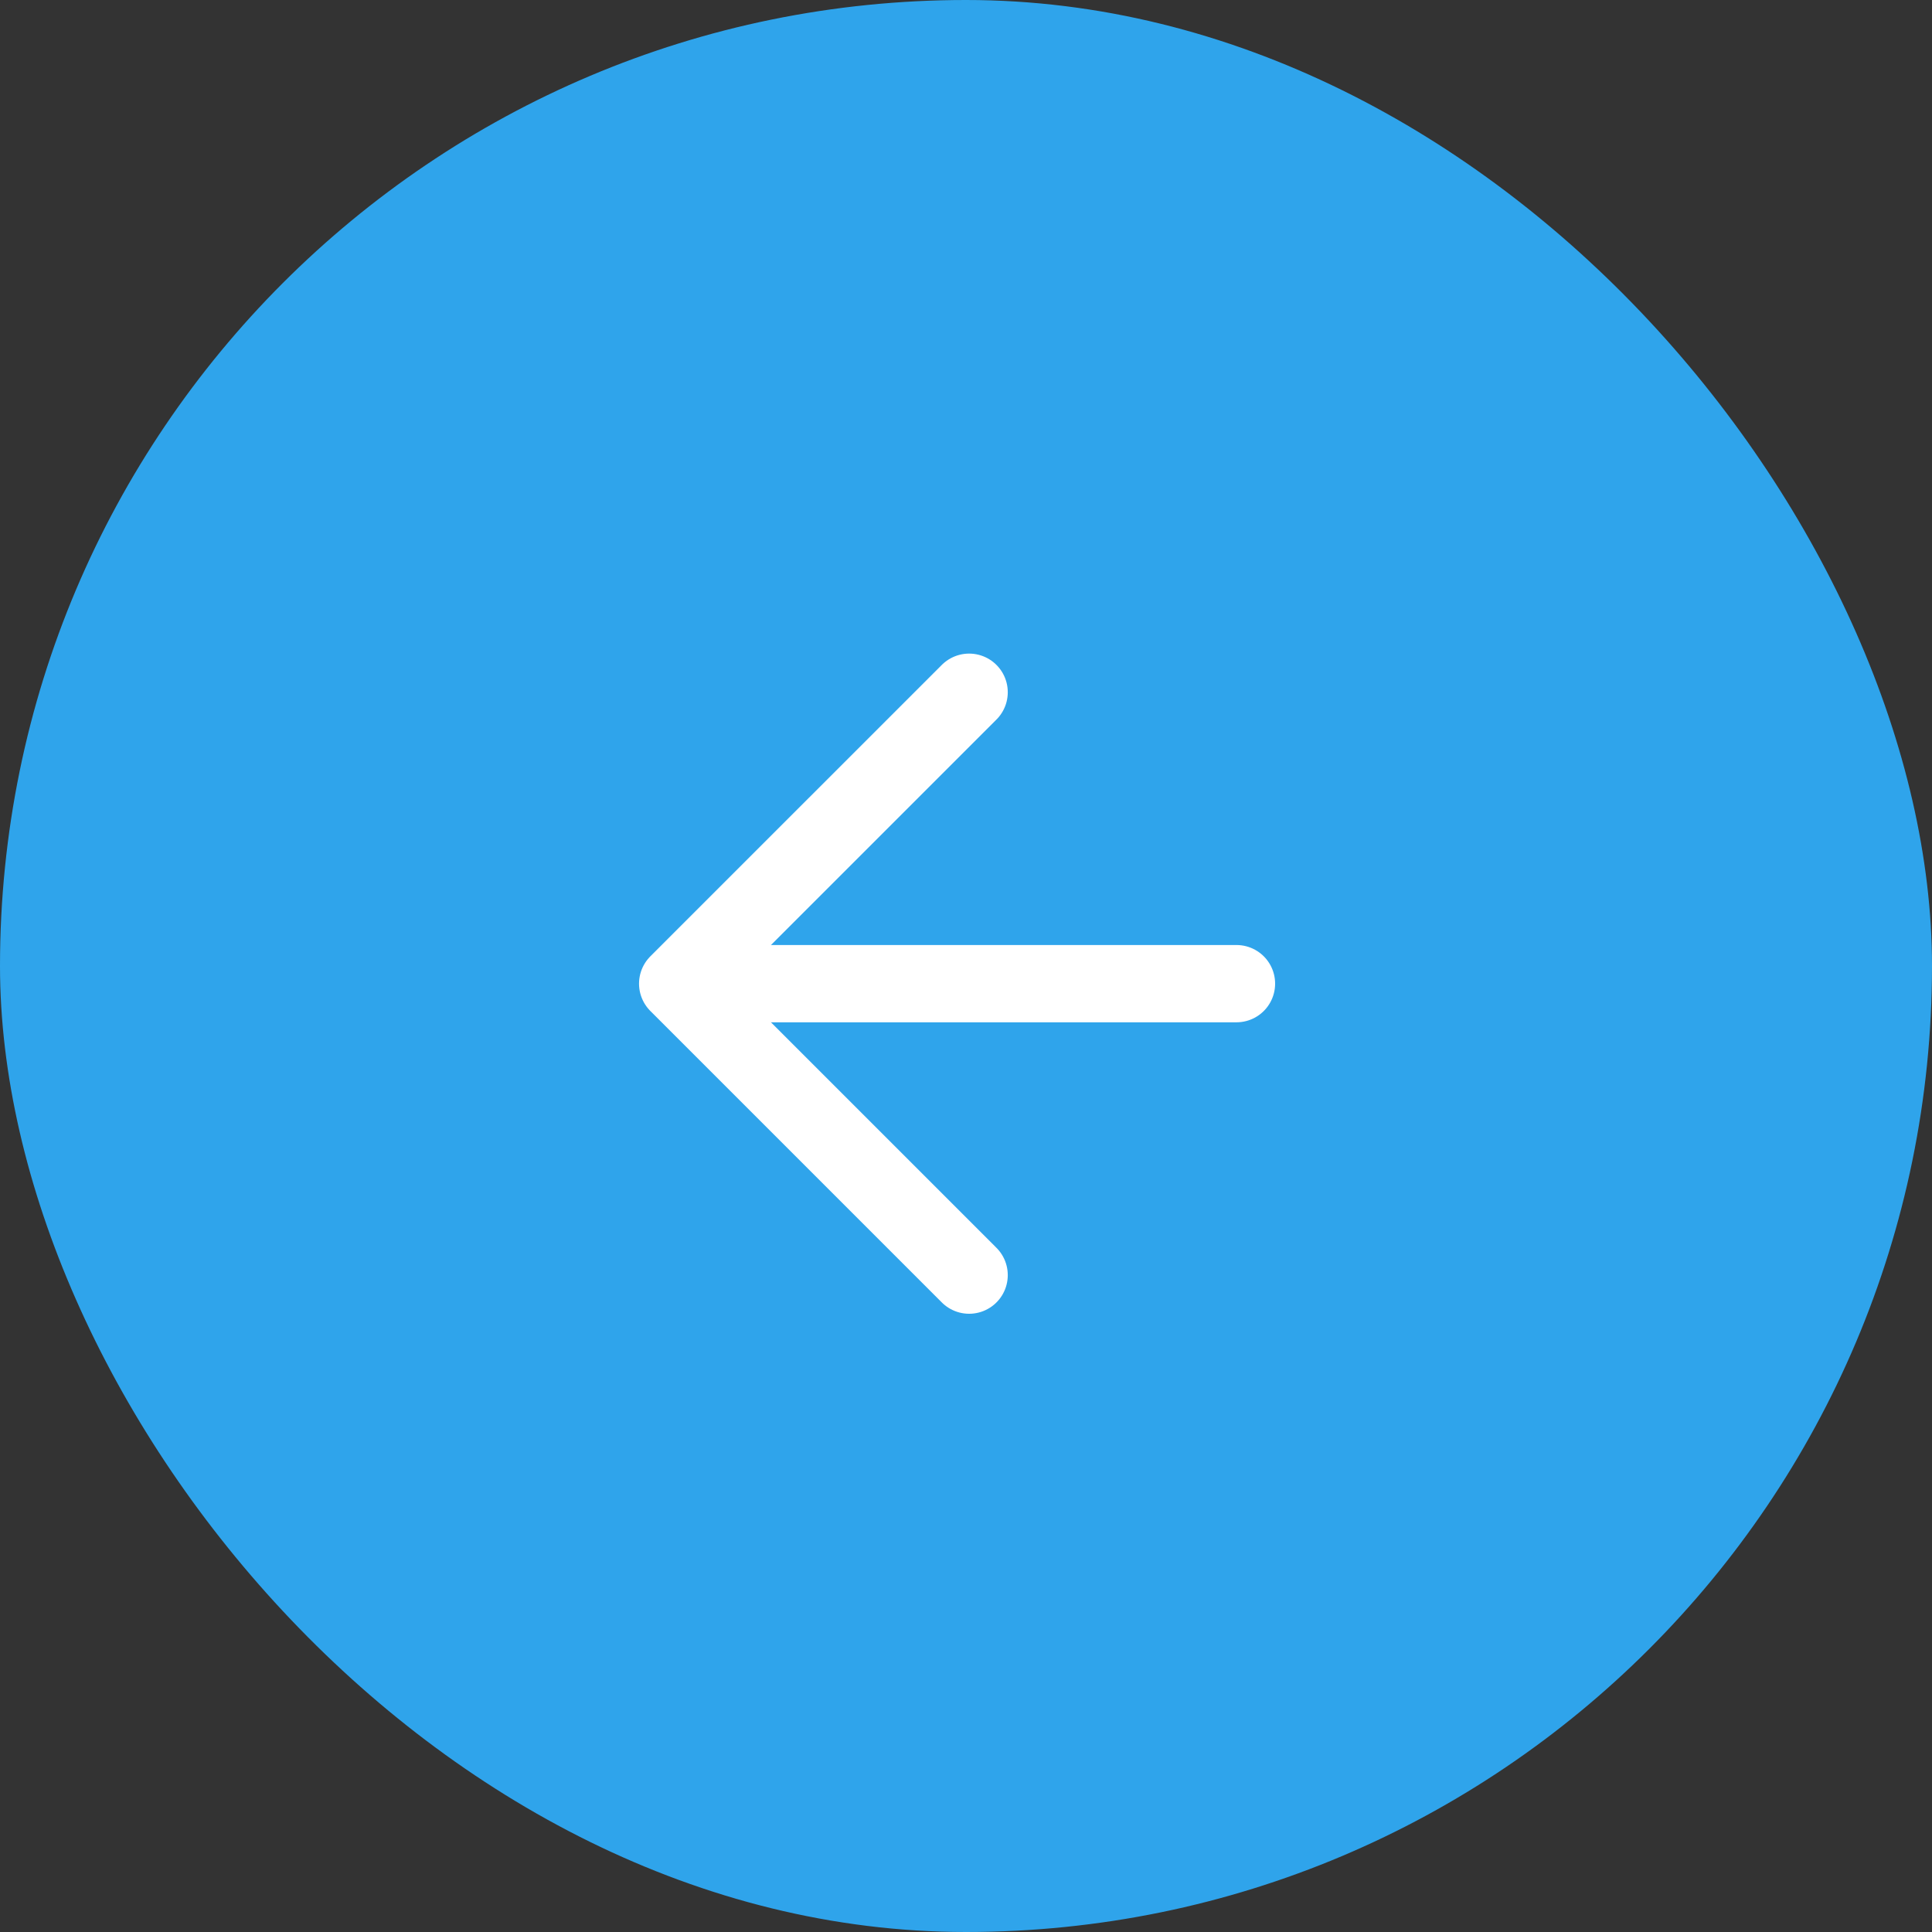 <svg xmlns="http://www.w3.org/2000/svg" width="50" height="50" viewBox="0 0 50 50"><rect x="0" y="0" width="50" height="50" fill="#333333" stroke="none"/><defs><style>.a{fill:#2fa4eb;}.b{fill:none;stroke:#fff;stroke-linecap:round;stroke-linejoin:round;stroke-width:2px;}</style></defs><g transform="translate(-19 -260)"><rect class="a" width="50" height="50" rx="25" transform="translate(69 310) rotate(180)"/><g transform="translate(56.463 298) rotate(180)"><line class="b" x2="14" transform="translate(5.463 12.543)"/><path class="b" d="M12,5l7.543,7.543L12,20.085" transform="translate(0.382 0)"/></g></g></svg>